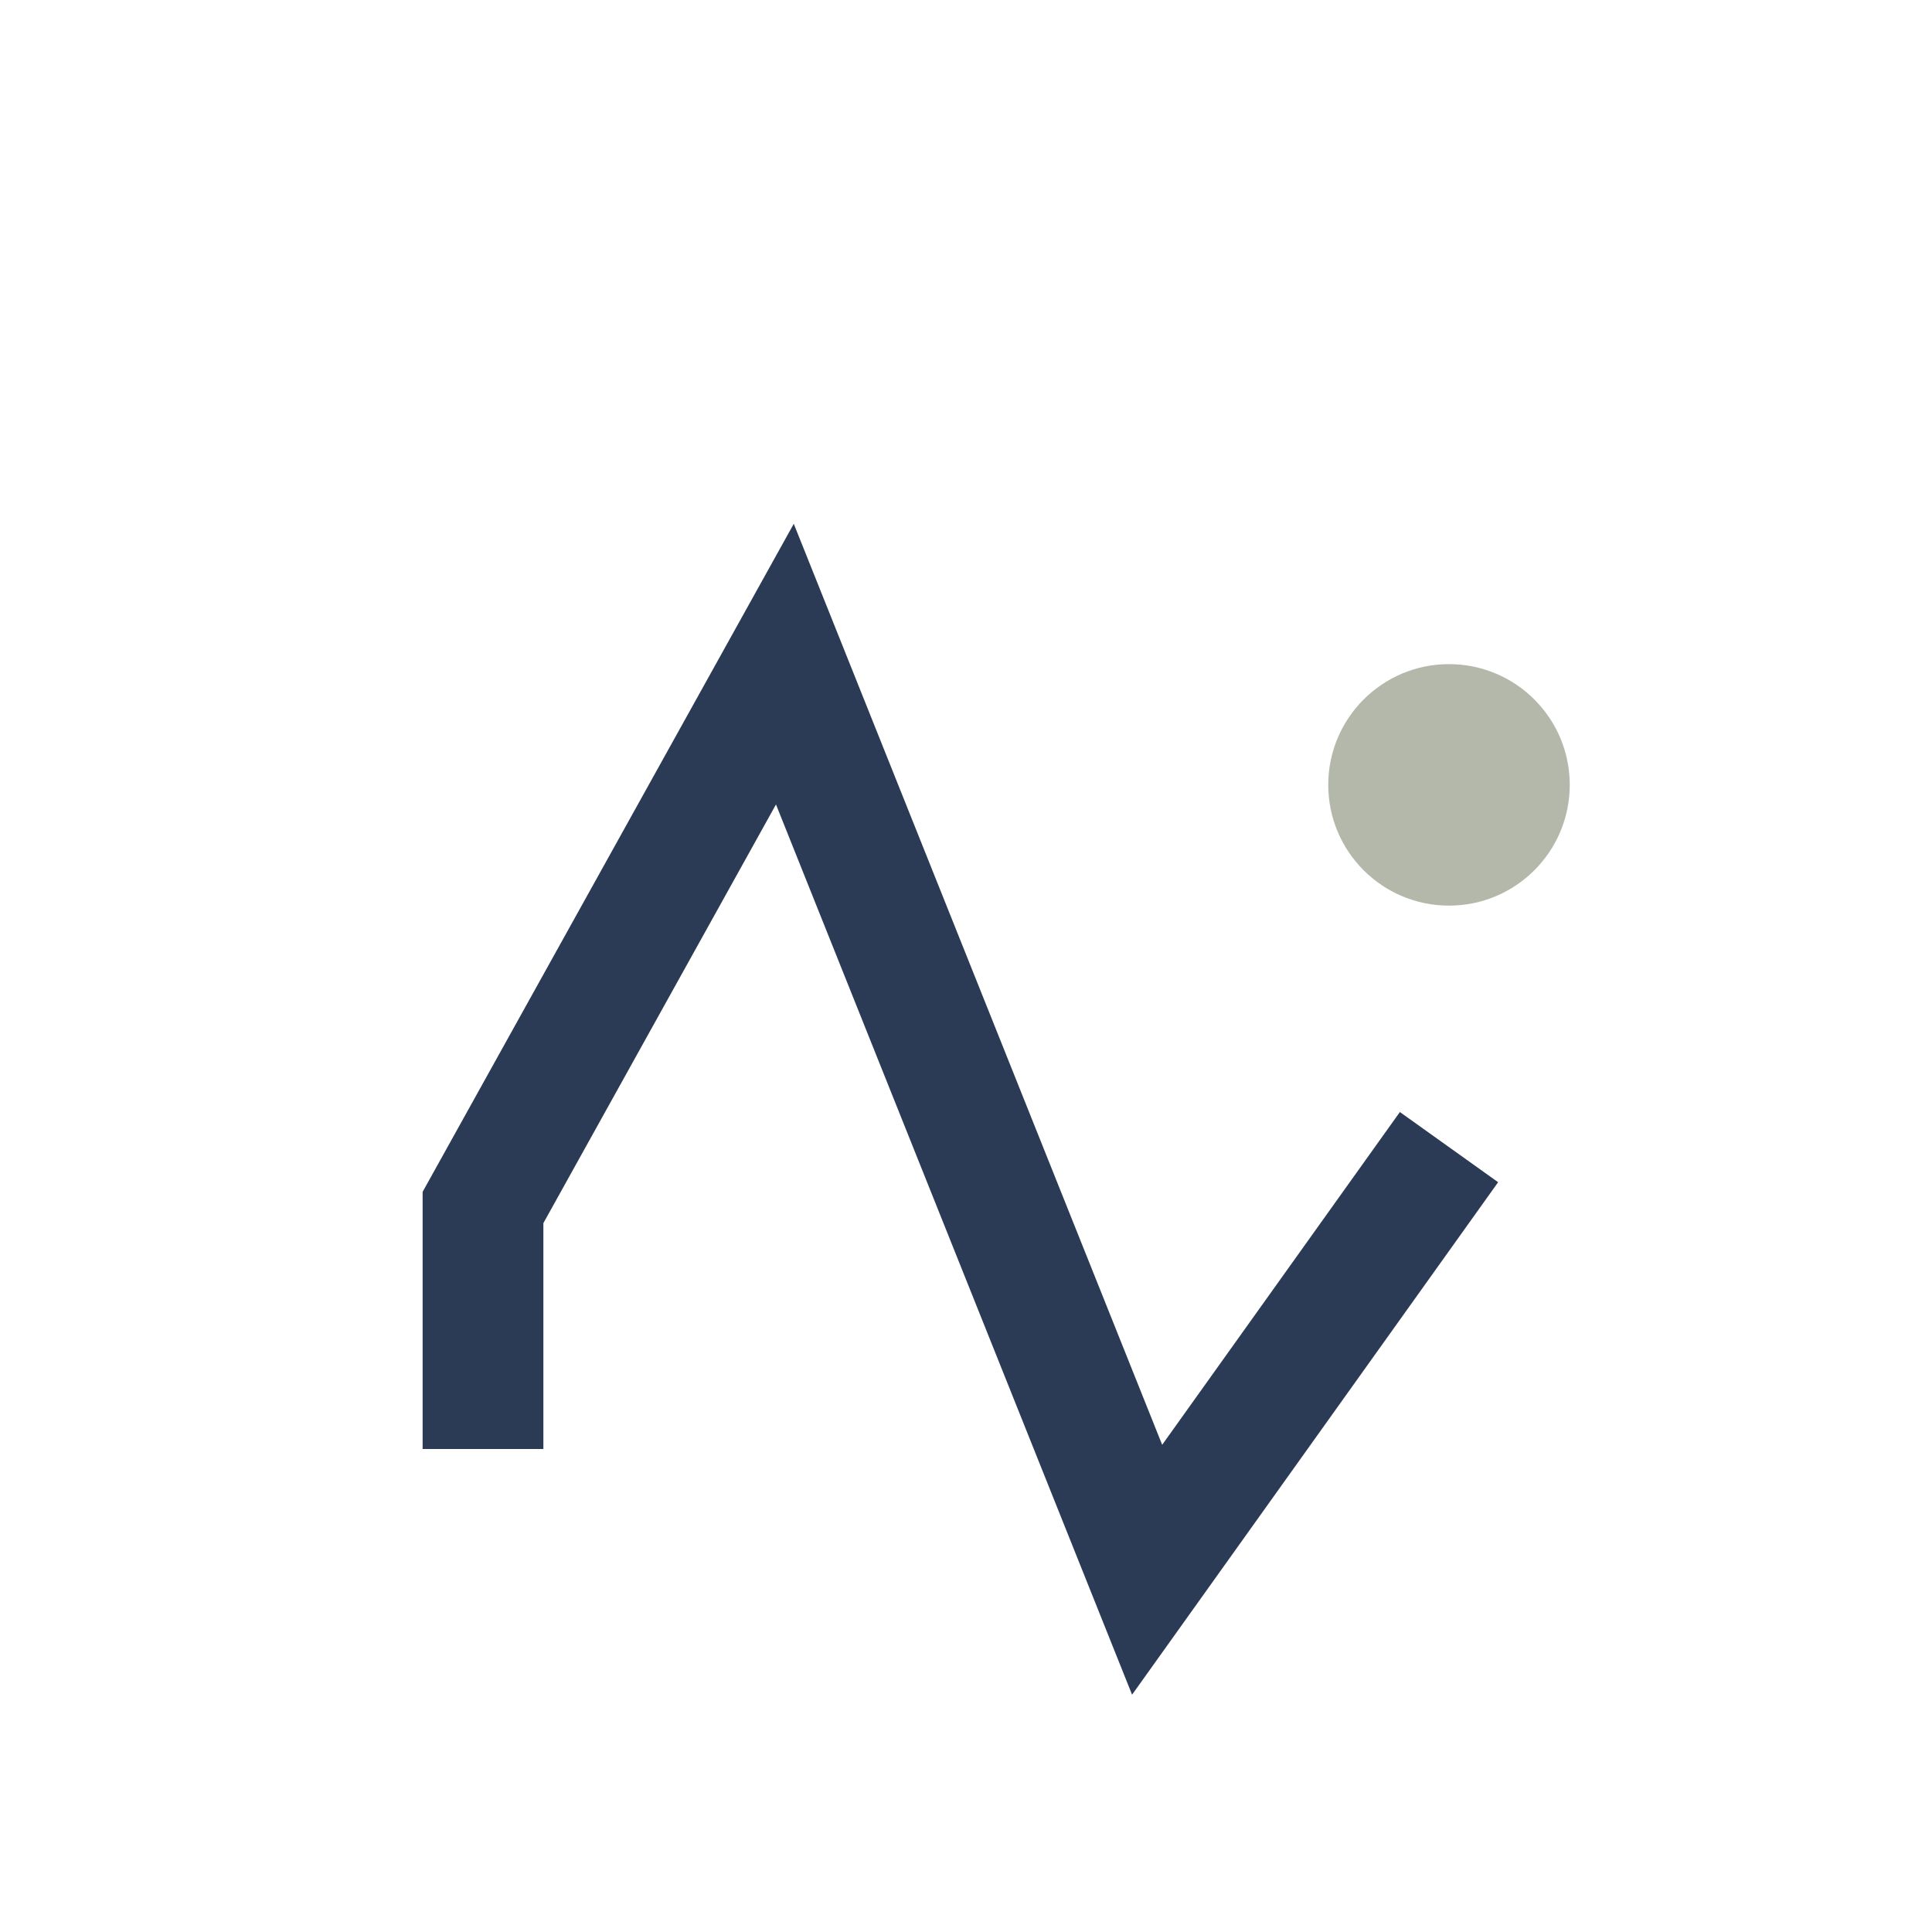 <?xml version="1.0" encoding="UTF-8"?>
<svg xmlns="http://www.w3.org/2000/svg" width="32" height="32" viewBox="0 0 32 32"><path d="M8 24V20l5-9 6 15 5-7" stroke="#2B3A55" stroke-width="2" fill="none"/><circle cx="24" cy="13" r="2" fill="#B4B8AB"/></svg>